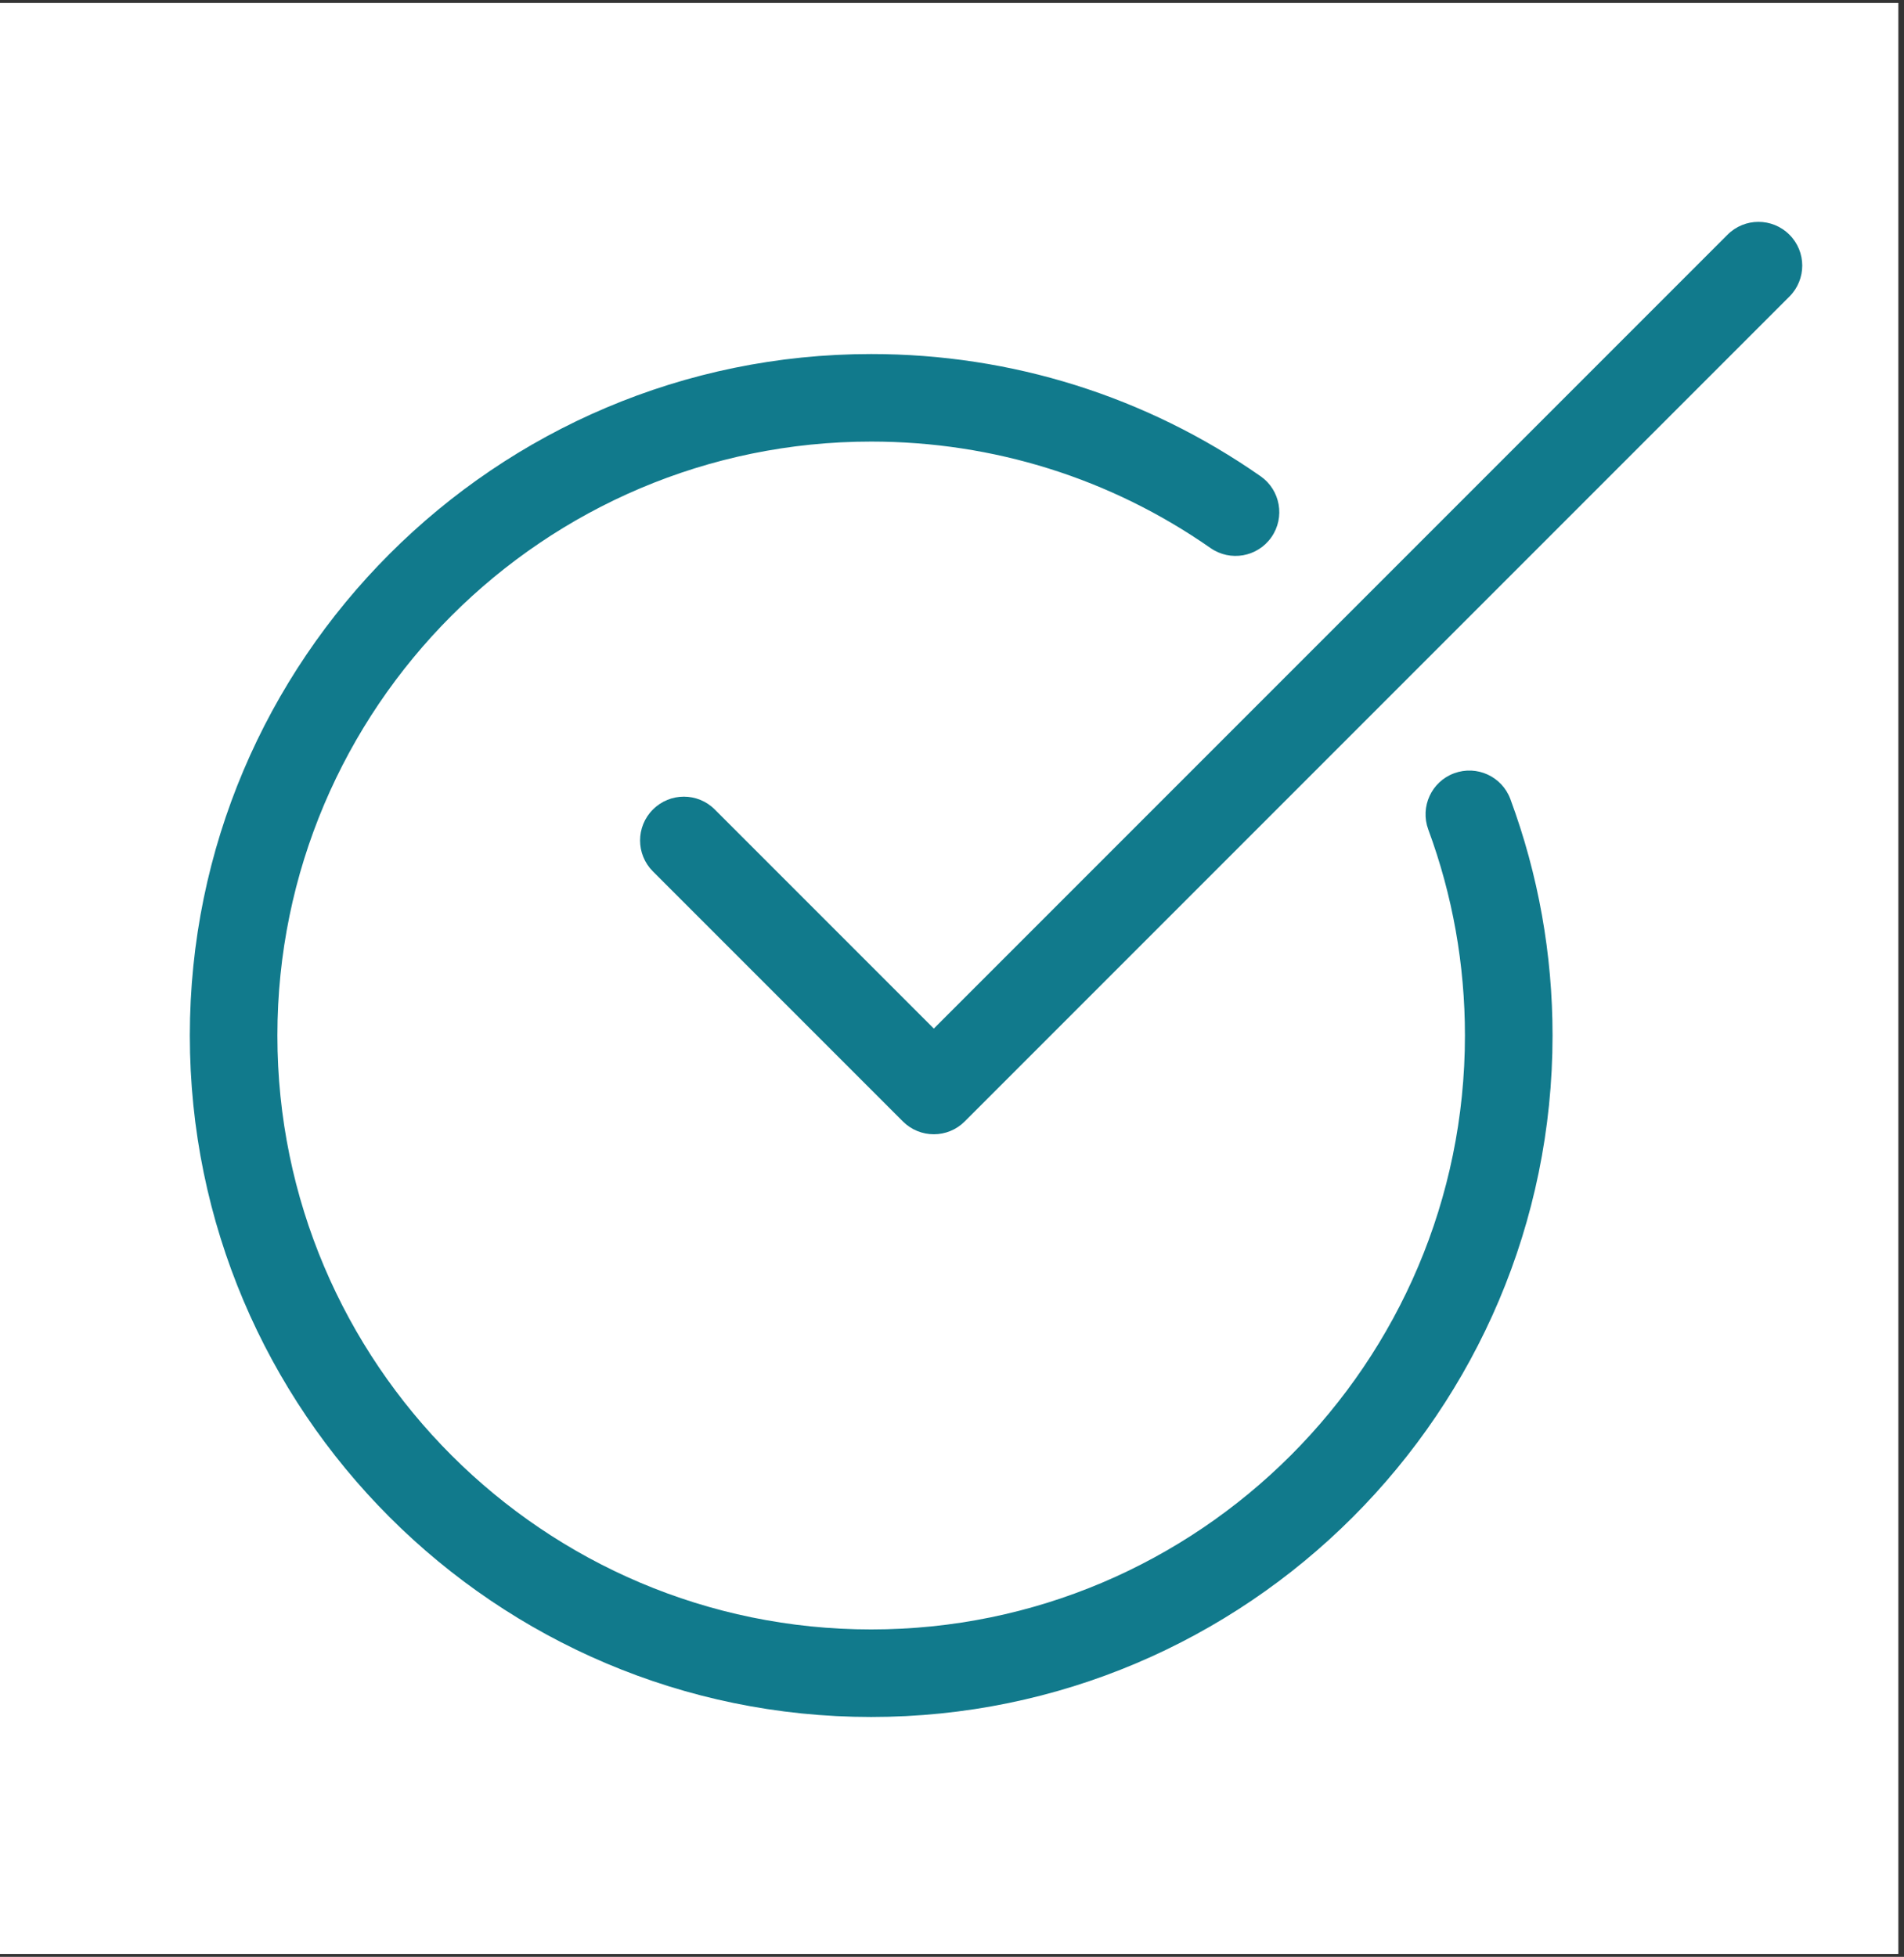 <svg xmlns="http://www.w3.org/2000/svg" xmlns:xlink="http://www.w3.org/1999/xlink" width="218" zoomAndPan="magnify" viewBox="0 0 163.5 168" height="224" preserveAspectRatio="xMidYMid meet" version="1.0"><rect x="0" y="0" width="163.5" height="168" fill="#333333" stroke="none"/><defs><clipPath id="4021db1722"><path d="M 0 0.258 L 163 0.258 L 163 167.742 L 0 167.742 Z M 0 0.258 " clip-rule="nonzero"/></clipPath><clipPath id="e5e31e42f3"><path d="M 16.301 30 L 134 30 L 134 147.578 L 16.301 147.578 Z M 16.301 30 " clip-rule="nonzero"/></clipPath></defs><g clip-path="url(#4021db1722)"><path fill="#ffffff" d="M 0 0.258 L 163 0.258 L 163 167.742 L 0 167.742 Z M 0 0.258 " fill-opacity="1" fill-rule="nonzero"/><path fill="#ffffff" d="M 0 0.258 L 163 0.258 L 163 167.742 L 0 167.742 Z M 0 0.258 " fill-opacity="1" fill-rule="nonzero"/></g><path fill="#117a8c" d="M 153.66 20.148 C 152.191 18.68 149.812 18.68 148.348 20.148 L 80.188 88.305 L 61.379 69.496 C 59.914 68.027 57.535 68.027 56.066 69.5 C 54.598 70.965 54.598 73.344 56.066 74.812 L 77.531 96.277 C 78.266 97.012 79.227 97.379 80.188 97.379 C 81.152 97.379 82.109 97.012 82.844 96.277 L 153.66 25.461 C 155.129 23.992 155.129 21.613 153.66 20.148 Z M 153.66 20.148 " fill-opacity="1" fill-rule="nonzero"/><g clip-path="url(#e5e31e42f3)"><path fill="#117a8c" d="M 124.871 66.387 C 122.922 67.105 121.93 69.266 122.648 71.215 C 124.738 76.863 125.797 82.816 125.797 88.902 C 125.797 117.02 102.926 139.891 74.809 139.891 C 46.691 139.891 23.82 117.02 23.82 88.902 C 23.82 60.785 46.691 37.91 74.809 37.91 C 85.301 37.91 95.379 41.07 103.949 47.051 C 105.652 48.238 107.992 47.82 109.18 46.117 C 110.367 44.414 109.949 42.074 108.25 40.887 C 98.414 34.023 86.852 30.395 74.812 30.395 C 42.547 30.395 16.301 56.641 16.301 88.902 C 16.301 121.164 42.547 147.406 74.809 147.406 C 107.07 147.406 133.32 121.164 133.32 88.902 C 133.32 81.922 132.102 75.098 129.699 68.605 C 128.977 66.66 126.82 65.668 124.871 66.387 Z M 124.871 66.387 " fill-opacity="1" fill-rule="nonzero"/></g></svg>